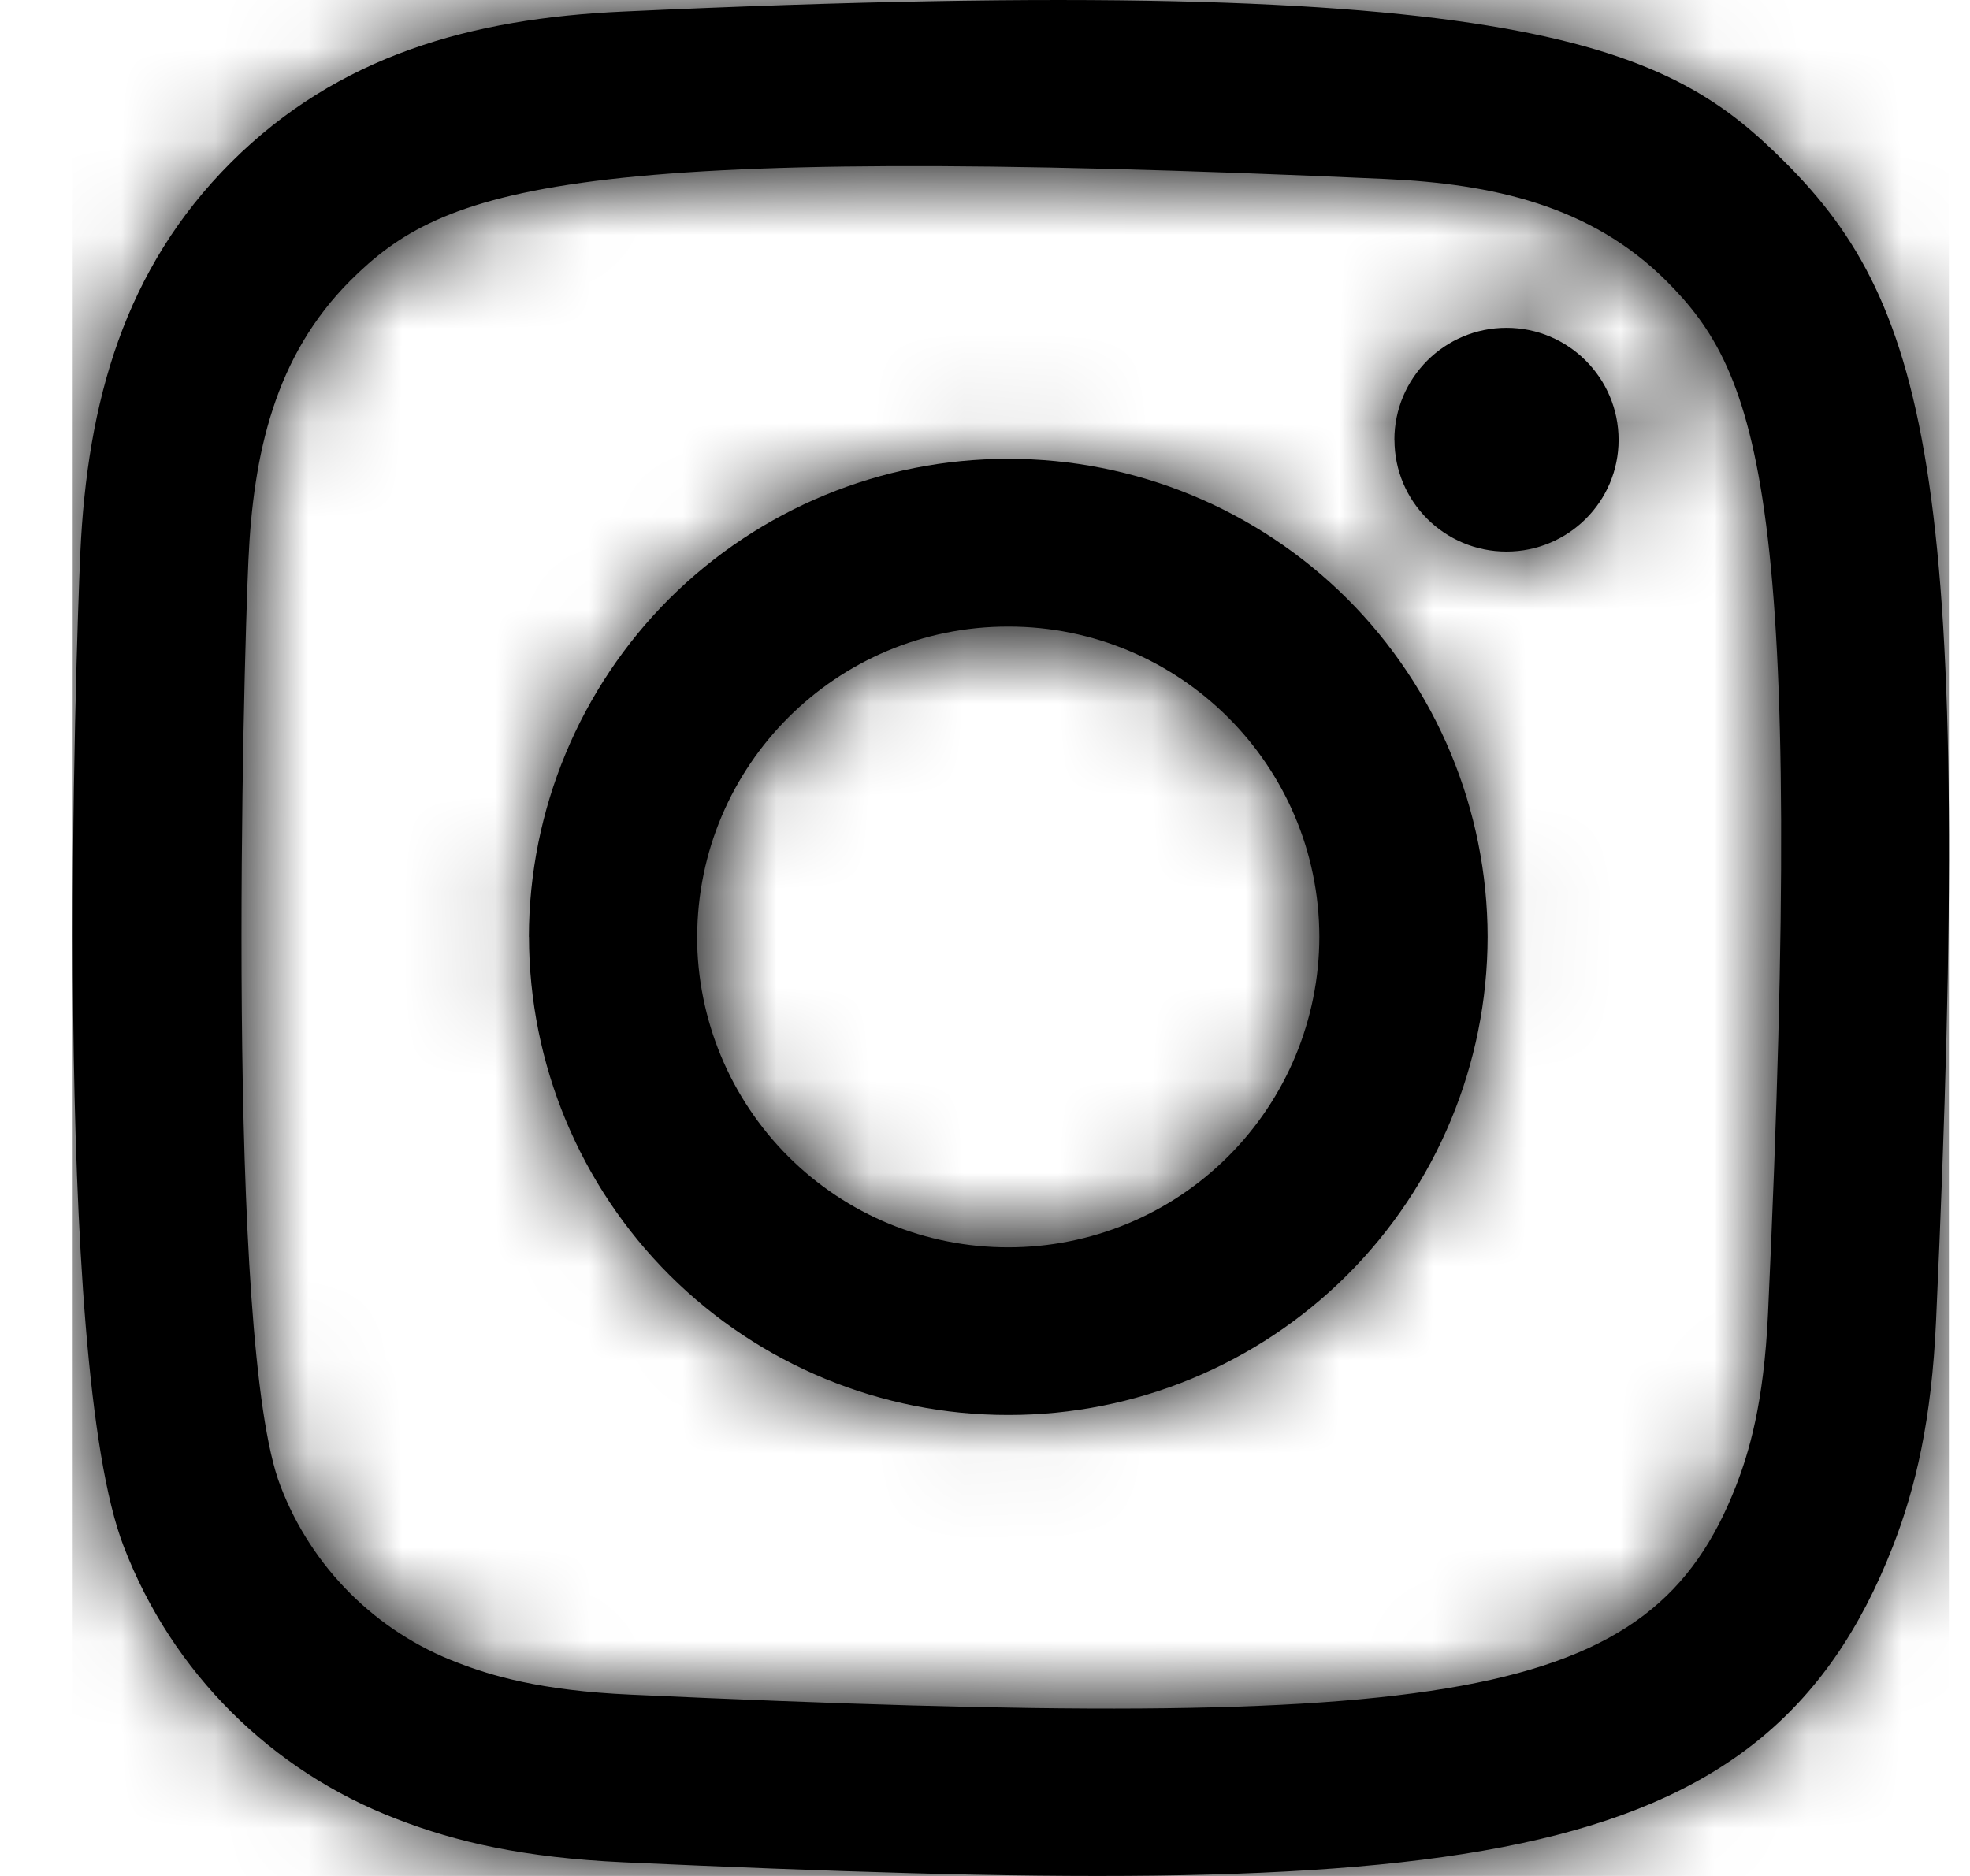 <?xml version="1.0" encoding="UTF-8"?>
<svg width="21px" height="20px" viewBox="0 0 21 20" version="1.1" xmlns="http://www.w3.org/2000/svg" xmlns:xlink="http://www.w3.org/1999/xlink">
    <!-- Generator: Sketch 49.3 (51167) - http://www.bohemiancoding.com/sketch -->
    <title>instagram-negro</title>
    <desc>Created with Sketch.</desc>
    <defs>
        <path d="M5.87,0.123 C4.242,0.196 2.83,0.594 1.69,1.729 C0.548,2.869 0.155,4.286 0.081,5.897 C0.037,6.902 -0.231,14.498 0.545,16.49 C1.058,17.827 2.117,18.883 3.455,19.393 C4.089,19.639 4.811,19.805 5.871,19.854 C14.731,20.255 18.016,20.037 19.401,16.49 C19.647,15.859 19.816,15.137 19.863,14.08 C20.268,5.197 19.797,3.271 18.253,1.729 C17.027,0.507 15.586,-0.325 5.87,0.123 M5.951,18.067 C4.981,18.024 4.455,17.862 4.103,17.726 C3.234,17.397 2.547,16.711 2.215,15.843 C1.624,14.329 1.82,7.14 1.873,5.977 C1.924,4.837 2.155,3.797 2.959,2.992 C3.954,2 5.24,1.513 13.993,1.908 C15.135,1.96 16.179,2.19 16.985,2.992 C17.98,3.985 18.474,5.28 18.072,14 C18.028,14.968 17.866,15.493 17.73,15.843 C16.829,18.151 14.757,18.471 5.951,18.067 M14.09,4.69 C14.09,5.347 14.624,5.88 15.284,5.88 C15.944,5.88 16.479,5.347 16.479,4.69 C16.479,4.03 15.944,3.495 15.284,3.495 C14.624,3.495 14.089,4.03 14.089,4.69 M4.864,9.988 C4.866,11.342 5.405,12.639 6.363,13.595 C7.322,14.551 8.62,15.087 9.974,15.085 C11.327,15.087 12.626,14.55 13.584,13.595 C14.542,12.639 15.081,11.341 15.083,9.988 C15.081,8.635 14.542,7.337 13.584,6.381 C12.625,5.426 11.326,4.89 9.973,4.892 C8.62,4.89 7.321,5.426 6.362,6.381 C5.404,7.337 4.865,8.635 4.863,9.988 M6.657,9.988 C6.66,8.159 8.143,6.679 9.972,6.68 C11.801,6.678 13.286,8.159 13.289,9.988 C13.288,10.867 12.938,11.709 12.316,12.33 C11.694,12.951 10.851,13.299 9.972,13.298 C9.093,13.299 8.25,12.951 7.628,12.33 C7.007,11.709 6.657,10.867 6.656,9.988" id="path-1"></path>
    </defs>
    <g id="Page-1" stroke="none" stroke-width="1" fill="none" fill-rule="evenodd">
        <g id="Desktop-HD" transform="translate(-208, -342)">
            <g id="instagram-negro" transform="translate(208.5, 342)">
                <g id="a-link" transform="translate(0.275, 0)" fill="#000000" fill-rule="nonzero">
                    <path d="M5.87,0.123 C4.242,0.196 2.83,0.594 1.69,1.729 C0.548,2.869 0.155,4.286 0.081,5.897 C0.037,6.902 -0.231,14.498 0.545,16.49 C1.058,17.827 2.117,18.883 3.455,19.393 C4.089,19.639 4.811,19.805 5.871,19.854 C14.731,20.255 18.016,20.037 19.401,16.49 C19.647,15.859 19.816,15.137 19.863,14.08 C20.268,5.197 19.797,3.271 18.253,1.729 C17.027,0.507 15.586,-0.325 5.87,0.123 M5.951,18.067 C4.981,18.024 4.455,17.862 4.103,17.726 C3.234,17.397 2.547,16.711 2.215,15.843 C1.624,14.329 1.82,7.14 1.873,5.977 C1.924,4.837 2.155,3.797 2.959,2.992 C3.954,2 5.24,1.513 13.993,1.908 C15.135,1.96 16.179,2.19 16.985,2.992 C17.98,3.985 18.474,5.28 18.072,14 C18.028,14.968 17.866,15.493 17.73,15.843 C16.829,18.151 14.757,18.471 5.951,18.067 M14.09,4.69 C14.09,5.347 14.624,5.88 15.284,5.88 C15.944,5.88 16.479,5.347 16.479,4.69 C16.479,4.03 15.944,3.495 15.284,3.495 C14.624,3.495 14.089,4.03 14.089,4.69 M4.864,9.988 C4.866,11.342 5.405,12.639 6.363,13.595 C7.322,14.551 8.62,15.087 9.974,15.085 C11.327,15.087 12.626,14.55 13.584,13.595 C14.542,12.639 15.081,11.341 15.083,9.988 C15.081,8.635 14.542,7.337 13.584,6.381 C12.625,5.426 11.326,4.89 9.973,4.892 C8.62,4.89 7.321,5.426 6.362,6.381 C5.404,7.337 4.865,8.635 4.863,9.988 M6.657,9.988 C6.66,8.159 8.143,6.679 9.972,6.68 C11.801,6.678 13.286,8.159 13.289,9.988 C13.288,10.867 12.938,11.709 12.316,12.33 C11.694,12.951 10.851,13.299 9.972,13.298 C9.093,13.299 8.25,12.951 7.628,12.33 C7.007,11.709 6.657,10.867 6.656,9.988" id="a"></path>
                </g>
                <g id="Clipped" transform="translate(0.275, 0)">
                    <mask id="mask-2" fill="white">
                        <use xlink:href="#path-1"></use>
                    </mask>
                    <g id="a"></g>
                    <g id="Group" mask="url(#mask-2)" fill="#000000" fill-rule="nonzero">
                        <polygon id="Shape" points="0 0 20 0 20 20 0 20"></polygon>
                    </g>
                </g>
            </g>
        </g>
    </g>
</svg>